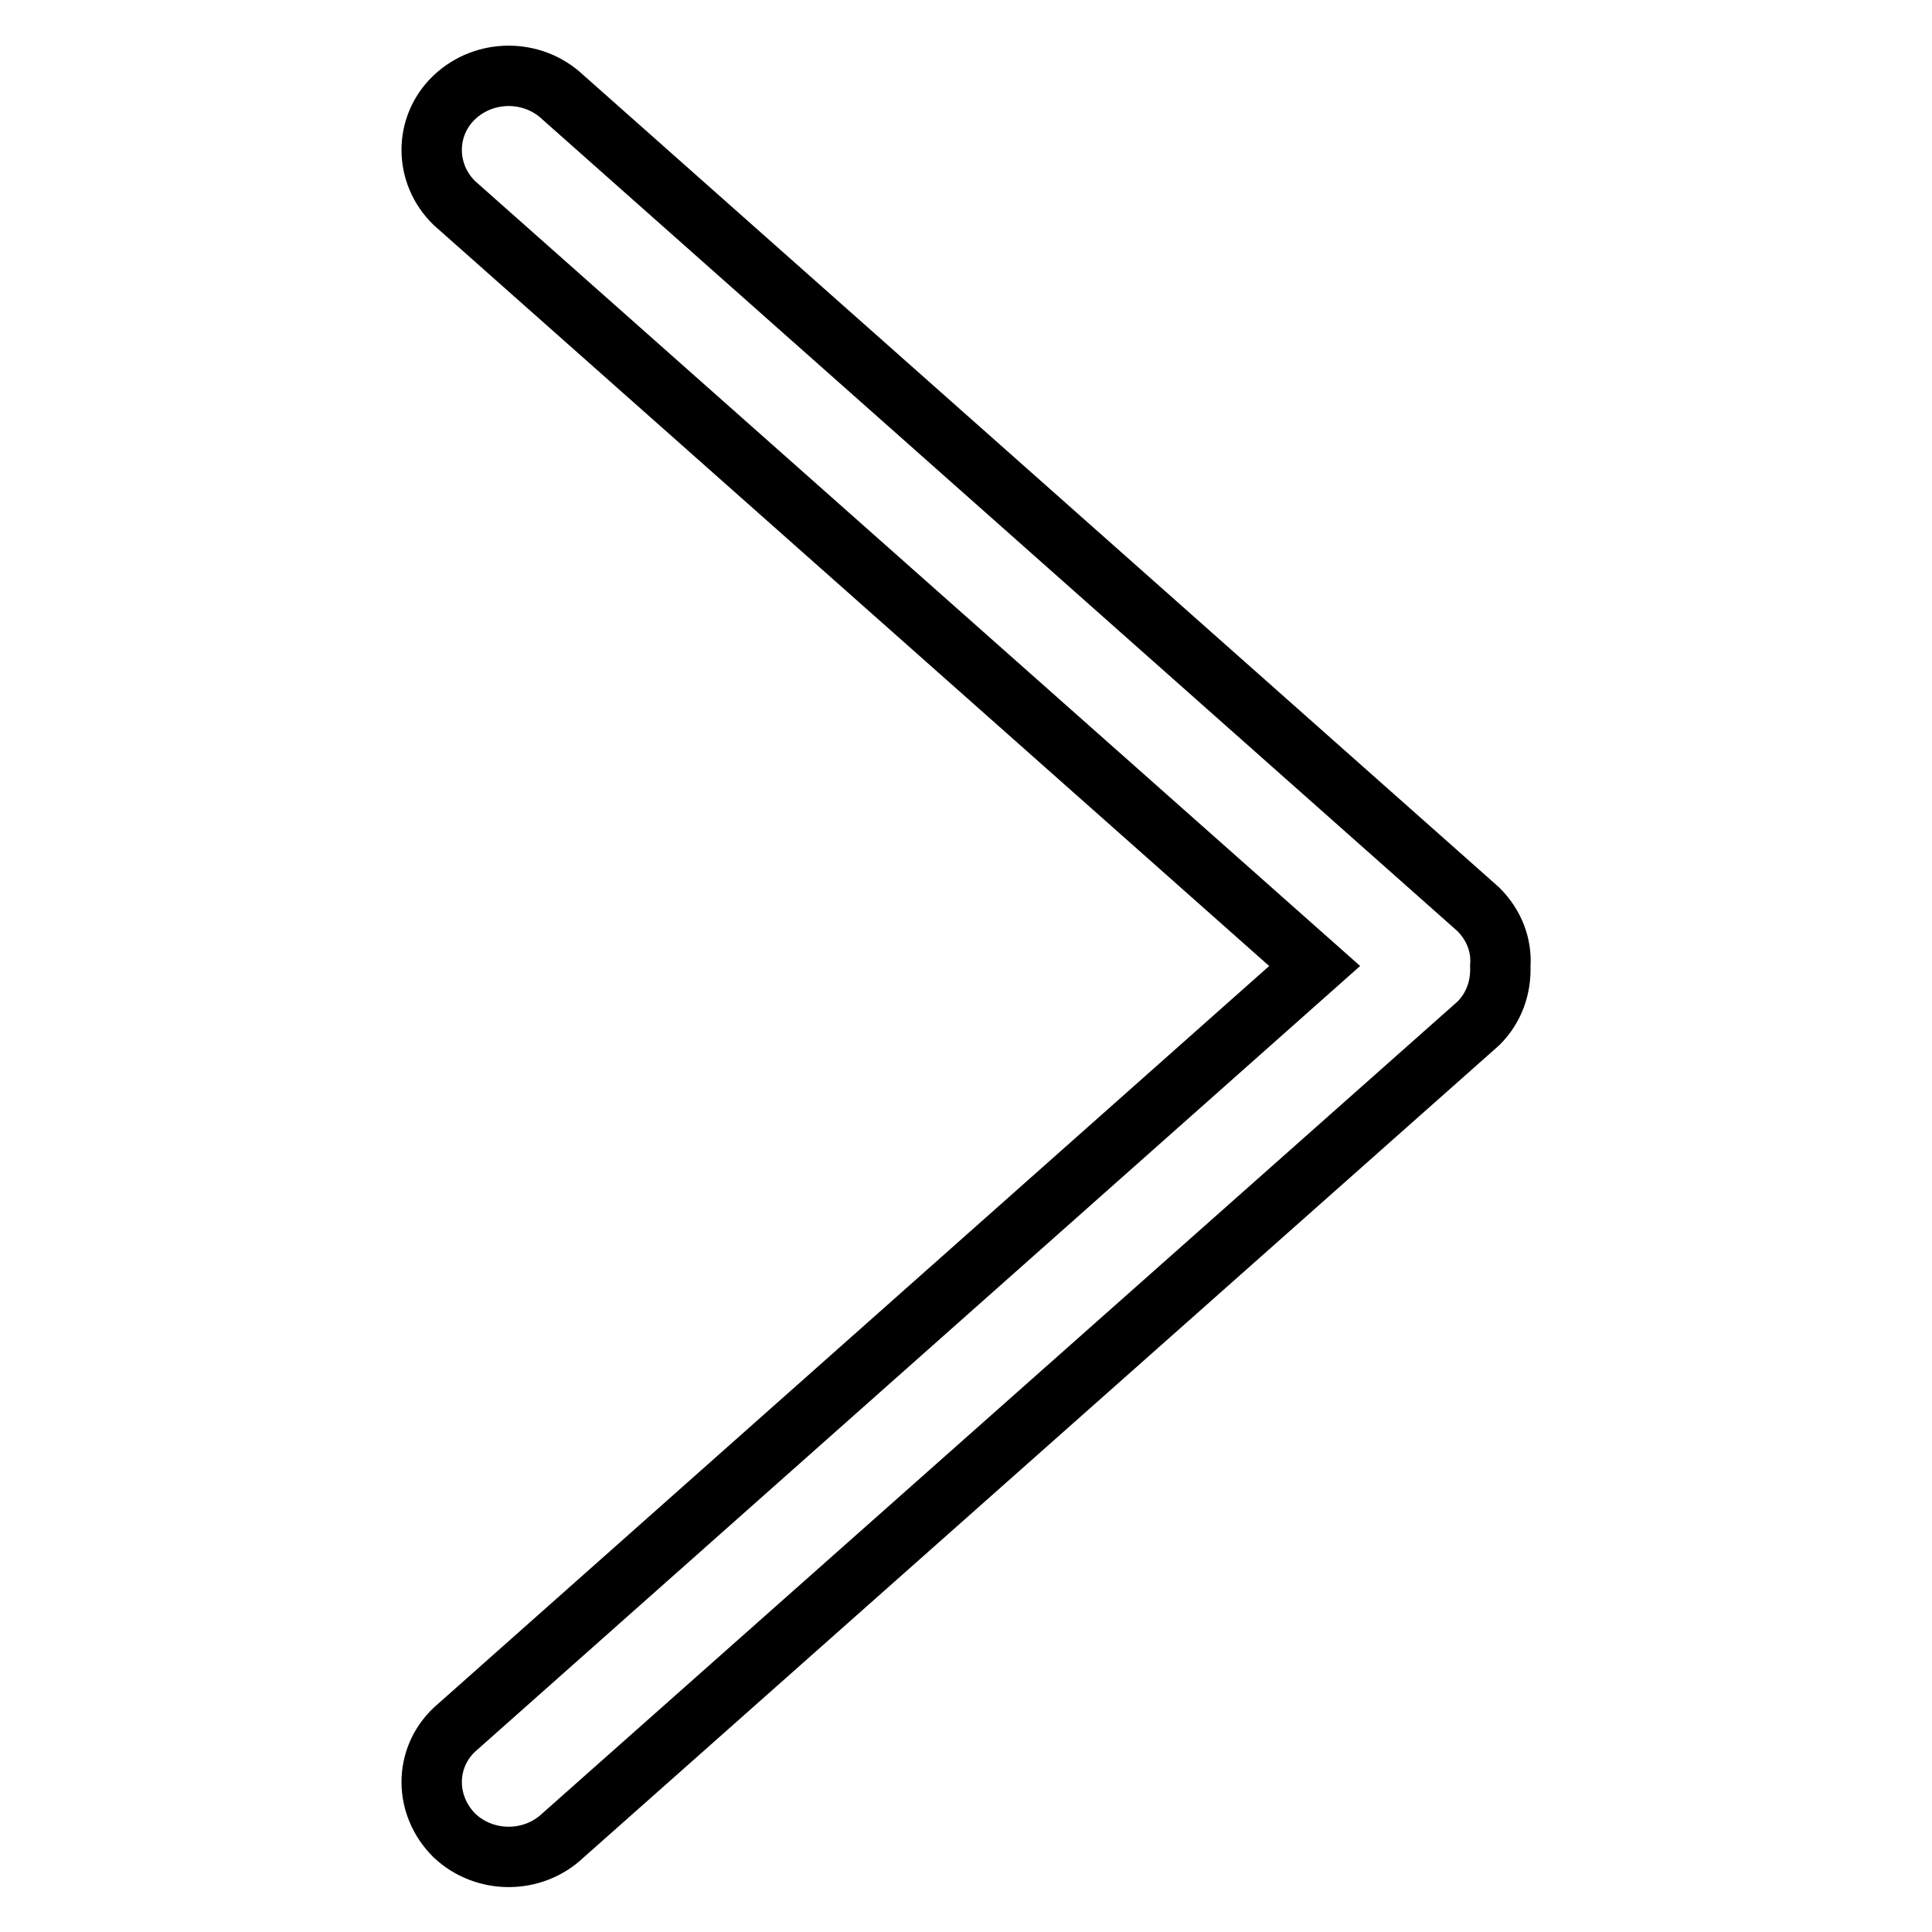 <?xml version="1.0" encoding="utf-8"?>
<!-- Svg Vector Icons : http://www.onlinewebfonts.com/icon -->
<!DOCTYPE svg PUBLIC "-//W3C//DTD SVG 1.1//EN" "http://www.w3.org/Graphics/SVG/1.1/DTD/svg11.dtd">
<svg version="1.1" xmlns="http://www.w3.org/2000/svg" xmlns:xlink="http://www.w3.org/1999/xlink" x="0px" y="0px" viewBox="0 0 256 256" enable-background="new 0 0 256 256" xml:space="preserve">
<g> <path stroke-width="8" fill-opacity="0" stroke="#000000"  d="M60.2,26.9l114,101.1l-114,101.2c-4,3.8-4,10,0,14c4,3.8,10.4,3.8,14.4,0l121.3-107.6 c2.1-2.1,3-4.8,2.9-7.6c0.2-2.7-0.8-5.4-2.9-7.5L74.6,12.9c-4-3.8-10.4-3.8-14.4,0C56.2,16.7,56.2,23,60.2,26.9L60.2,26.9z"/></g>
</svg>